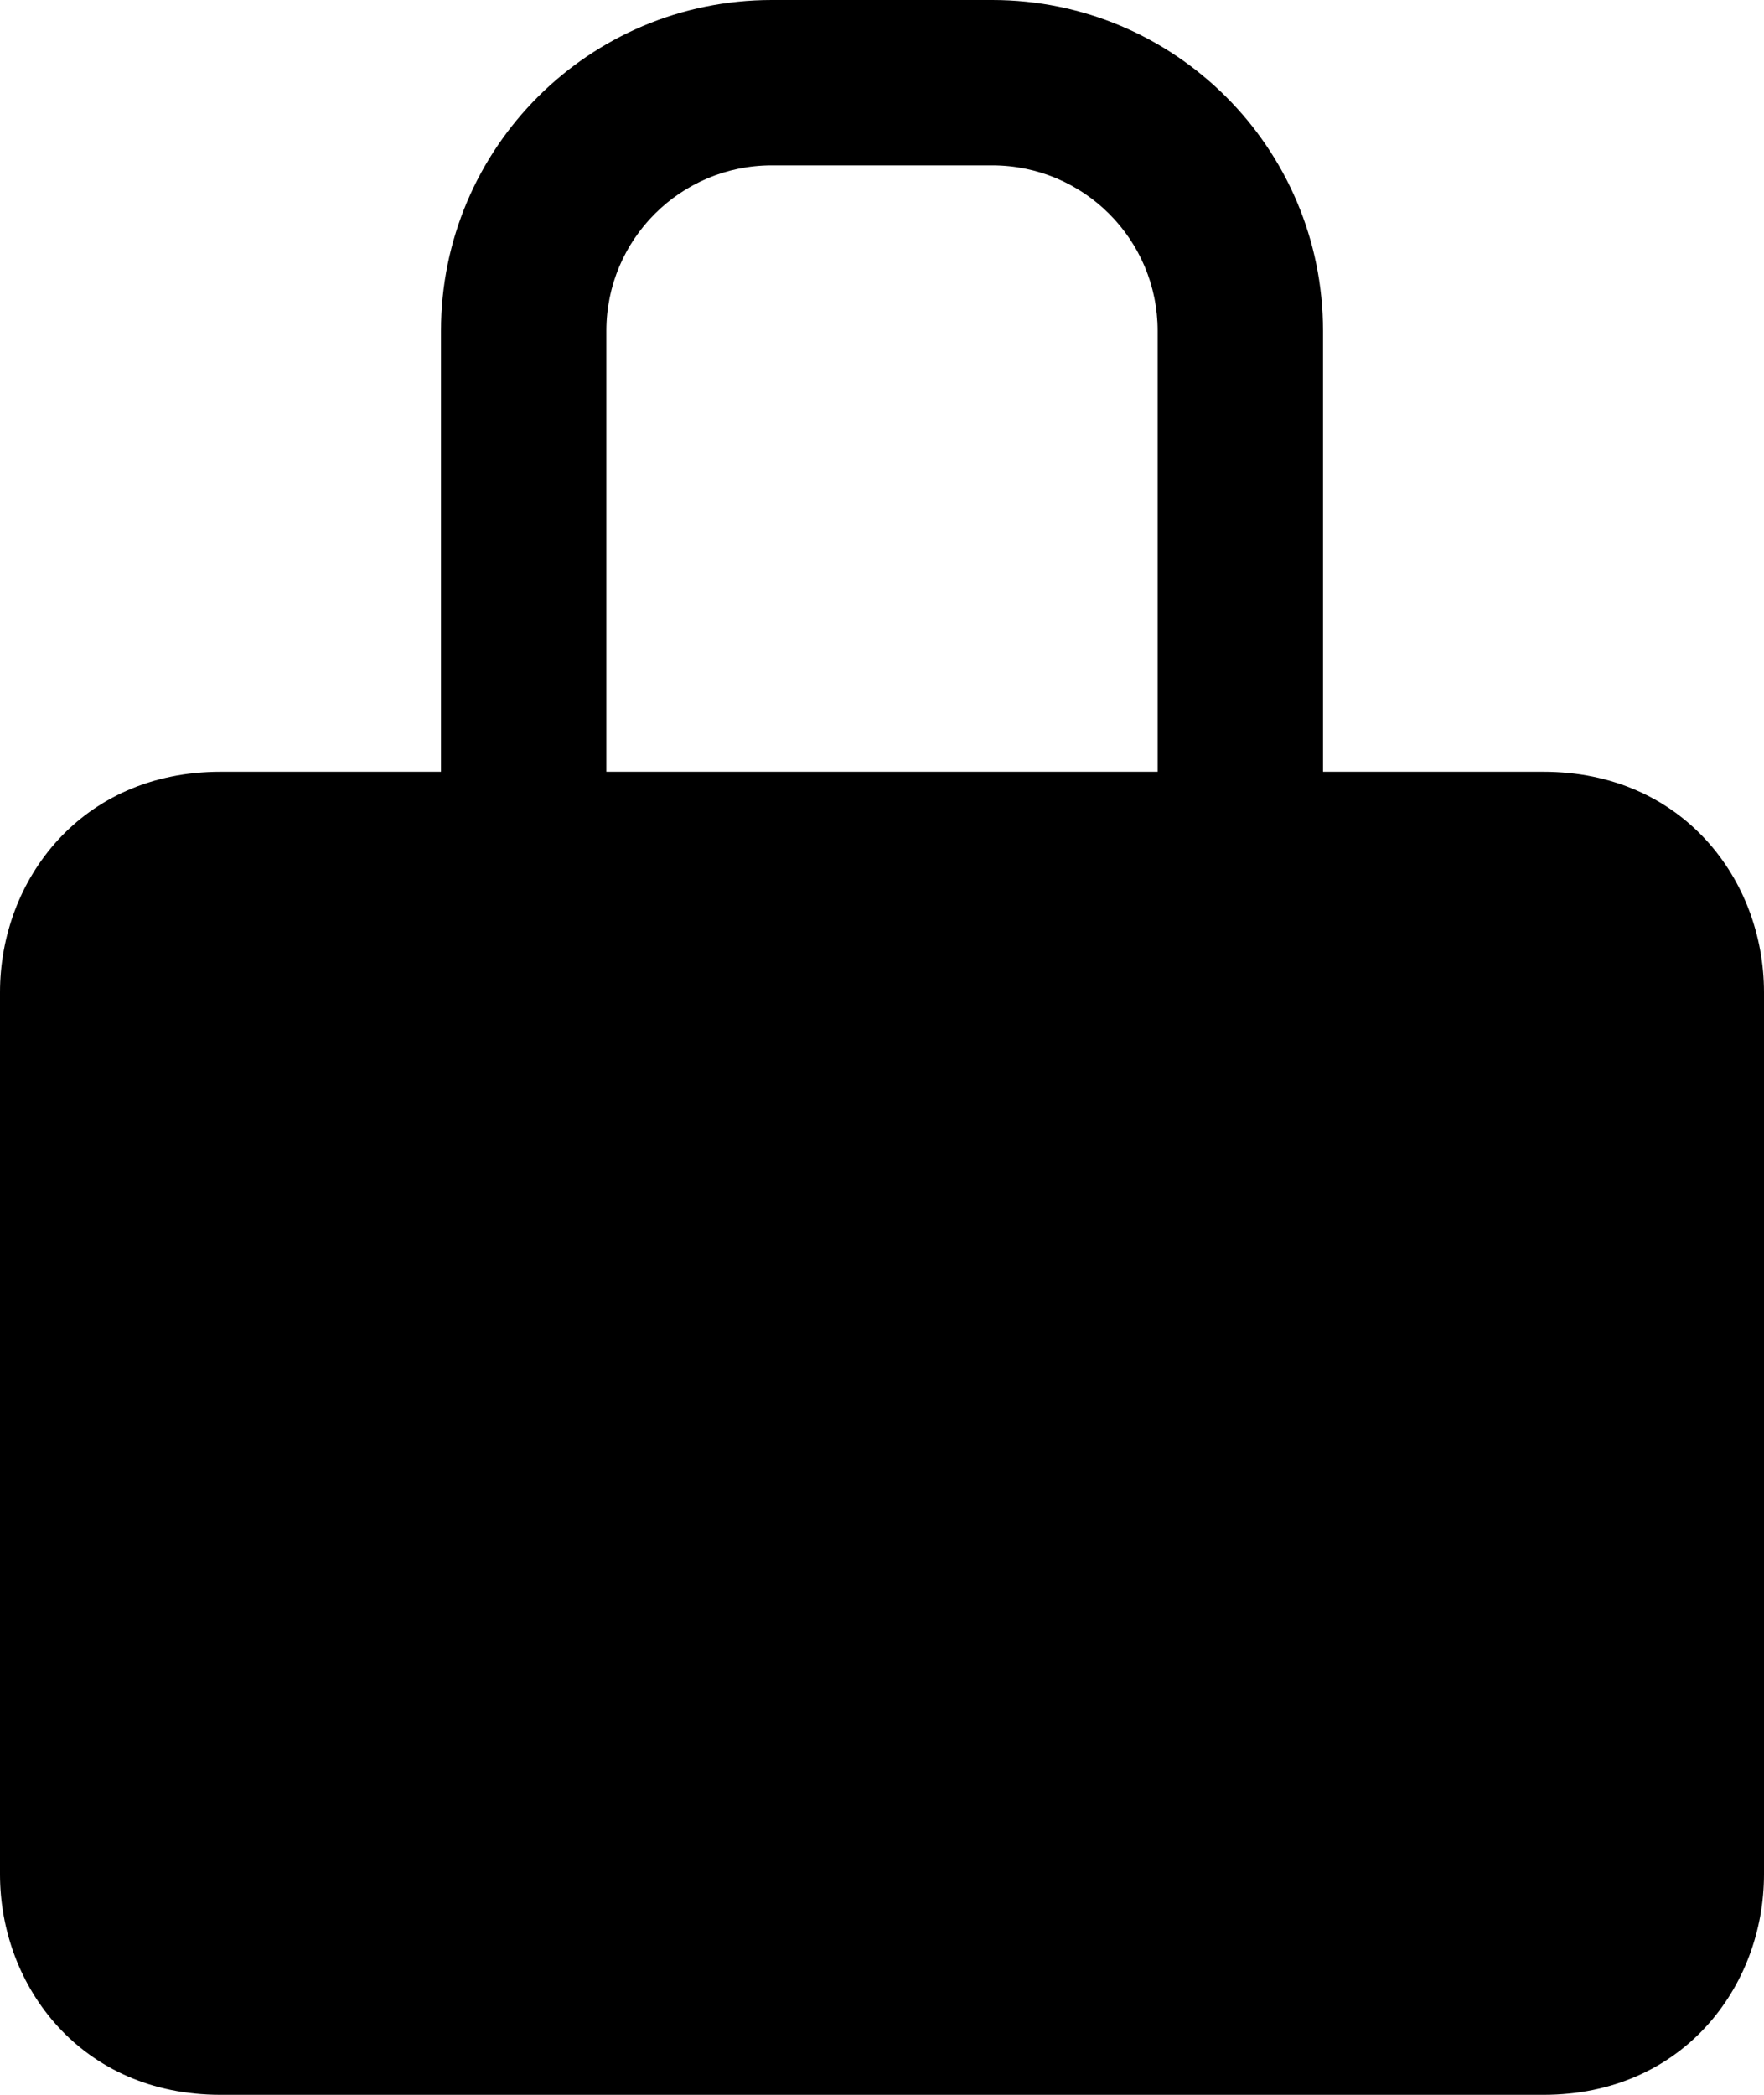 <svg width="16" height="19" viewBox="0 0 16 19" fill="none" xmlns="http://www.w3.org/2000/svg">
<path d="M4 3C4 1.343 5.343 0 7 0H9C10.657 0 12 1.343 12 3V7H14C15.262 7 16 7.98 16 9V17C16 18.02 15.262 19 14 19H2C0.738 19 0 18.02 0 17V9C0 7.98 0.738 7 2 7H4V3ZM5.5 7H10.5V3C10.5 2.172 9.828 1.5 9 1.5H7C6.172 1.5 5.5 2.172 5.5 3V7Z" fill="black"/>
</svg>
